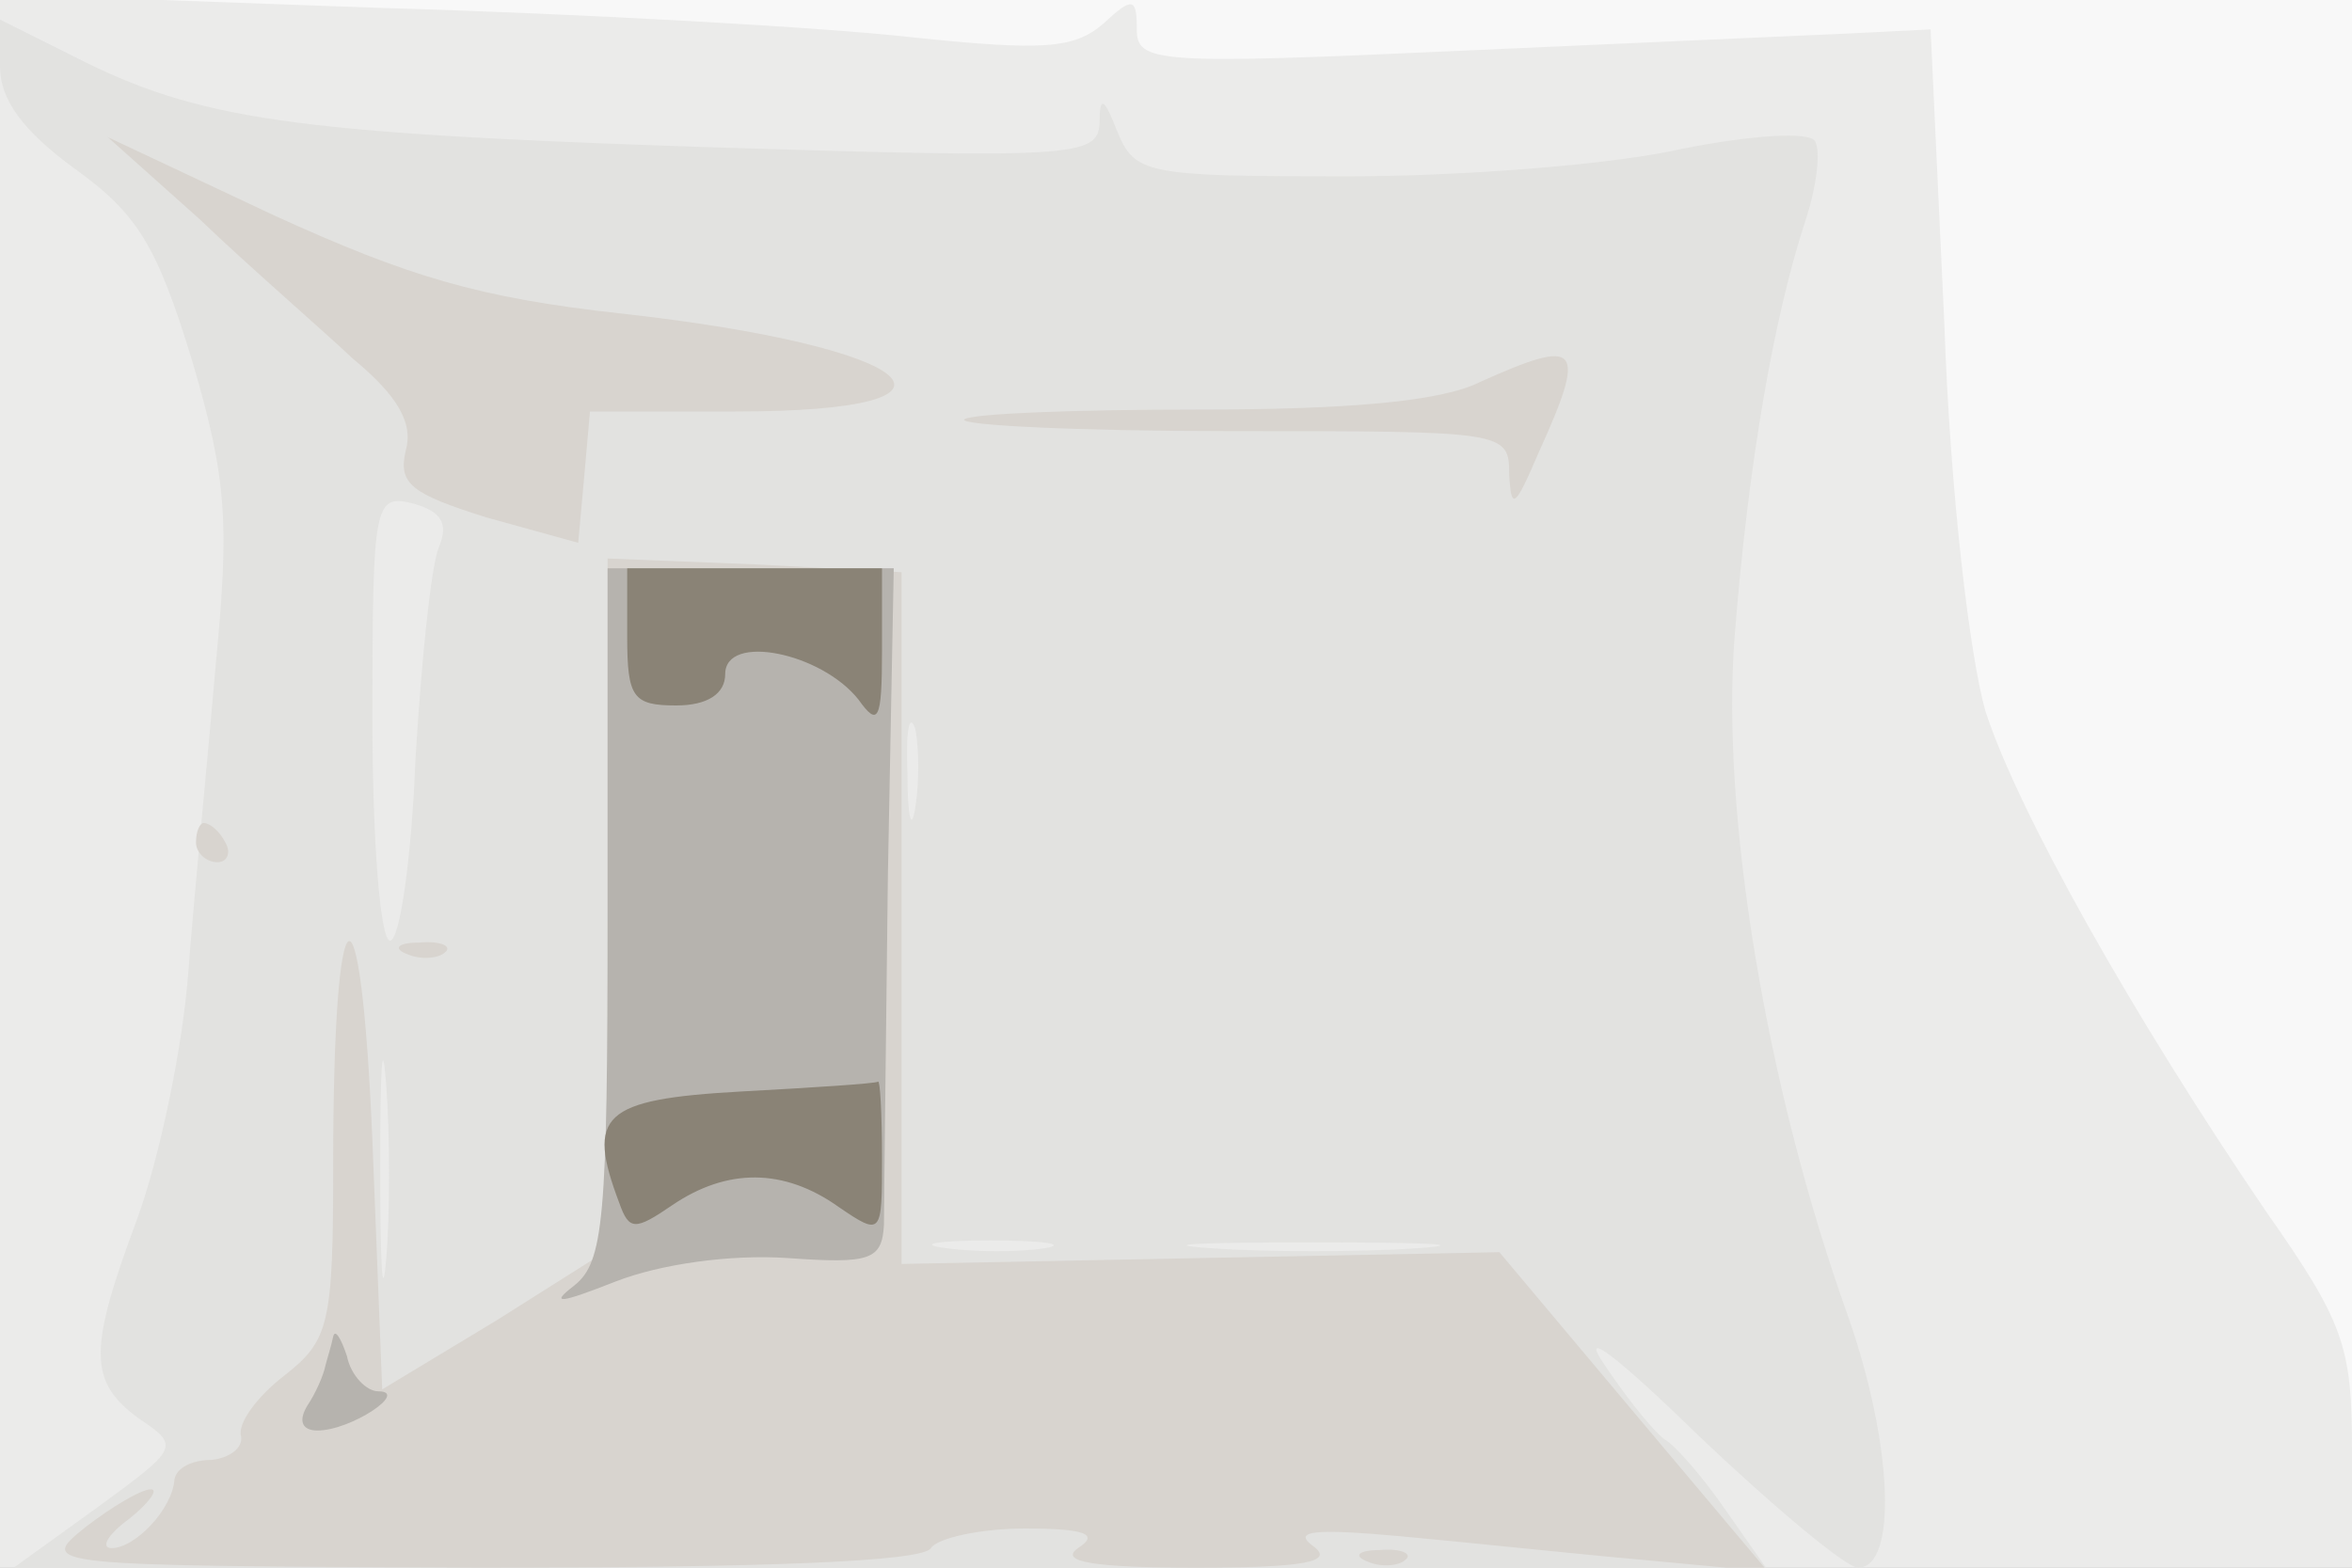 <svg xmlns="http://www.w3.org/2000/svg" xmlns:xlink="http://www.w3.org/1999/xlink" width="120" height="80"><rect width="100%" height="100%" fill="#333333" stroke="none"/><g><svg xmlns="http://www.w3.org/2000/svg" xmlns:xlink="http://www.w3.org/1999/xlink" width="120" height="80"/><svg xmlns="http://www.w3.org/2000/svg" width="120" height="80" version="1.0" viewBox="0 0 120 80"><g fill="#f8f8f8" transform="matrix(.1 0 0 -.1 0 80)"><path d="M0 400V0h1200v800H0V400z"/></g></svg><svg xmlns="http://www.w3.org/2000/svg" width="120" height="80" version="1.0" viewBox="0 0 120 80"><g fill="#ebebea" transform="matrix(.1 0 0 -.1 0 80)"><path d="M0 401V0h1200v60c0 53-4 65-44 122-68 100-126 203-143 255-8 28-18 111-21 198l-7 150-40-2c-22-1-113-5-202-9-153-7-163-6-163 11 0 16-2 17-17 3-15-13-31-14-98-7-44 5-167 12-272 15L0 803V401z"/></g></svg><svg xmlns="http://www.w3.org/2000/svg" width="120" height="80" version="1.0" viewBox="0 0 120 80"><g fill="#e2e2e0" transform="matrix(.1 0 0 -.1 0 80)"><path d="M0 766c0-17 12-33 38-52 32-23 42-39 60-98 18-61 19-83 12-156-4-47-11-117-14-157-3-39-15-95-26-125-25-67-25-83 1-102 21-14 20-15-21-45L7 0h894l-21 30c-11 16-25 32-30 35s-19 20-31 38c-14 20 5 6 48-36 39-37 75-67 81-67 20 0 18 62-5 128-42 117-65 257-58 347 7 89 20 163 36 212 6 18 8 36 5 41s-33 3-68-4c-35-8-112-14-171-14-102 0-108 1-117 23-7 18-9 18-9 4-1-17-13-18-203-12-210 7-257 14-320 46L0 790v-24zm224-245c-4-9-9-58-12-108-2-51-8-93-13-93s-9 51-9 114c0 110 1 114 21 109 14-4 18-10 13-22zm243-133c-2-13-4-5-4 17-1 22 1 32 4 23 2-10 2-28 0-40zM197 157c-2-23-3-1-3 48 0 50 1 68 3 42s2-67 0-90zm336 6c-13-2-35-2-50 0-16 2-5 4 22 4 28 0 40-2 28-4zm190 0c-29-2-77-2-105 0-29 2-6 3 52 3s81-1 53-3z"/></g></svg><svg xmlns="http://www.w3.org/2000/svg" width="120" height="80" version="1.0" viewBox="0 0 120 80"><g fill="#d8d4cf" transform="matrix(.1 0 0 -.1 0 80)"><path d="M102 688c25-24 61-55 78-71 23-19 31-33 27-47-4-17 3-22 41-34l47-13 3 33 3 34h74c133 0 95 33-58 50-73 8-109 19-177 50l-85 40 47-42zm653-83c-20-10-68-14-143-14-63 0-116-2-120-5-3-3 58-6 136-6 140 0 142 0 142-22 1-19 3-17 15 11 25 55 21 59-30 36zM310 338V162l-57-36-58-35-5 127c-6 142-20 133-20-12 0-82-2-90-25-108-13-10-24-24-22-31 1-6-6-11-15-12-10 0-18-4-19-10-1-15-20-35-32-35-6 0-2 7 9 15 10 8 15 15 11 15-5 0-20-9-33-19C19 1 20 1 244 0c144 0 227 3 231 10 3 5 25 10 48 10 31 0 38-3 27-10-10-7 8-10 60-10 56 0 71 3 60 11s1 9 45 5c33-3 89-9 123-12l64-6-69 82-68 81-153-3-152-3v353l-75 4-75 3V338zm-210 32c0-5 5-10 11-10 5 0 7 5 4 10-3 6-8 10-11 10-2 0-4-4-4-10zm108-57c7-3 16-2 19 1 4 3-2 6-13 5-11 0-14-3-6-6zM698 3c7-3 16-2 19 1 4 3-2 6-13 5-11 0-14-3-6-6z"/></g></svg><svg xmlns="http://www.w3.org/2000/svg" width="120" height="80" version="1.0" viewBox="0 0 120 80"><g fill="#b6b3ae" transform="matrix(.1 0 0 -.1 0 80)"><path d="M310 334c0-157-2-178-17-190-13-10-7-9 21 2 23 9 59 14 88 12 42-3 48-1 49 17 0 11 1 91 2 178l3 157H310V334zM170 118c-1-5-3-11-4-15-1-5-5-14-9-20-5-8-3-13 5-13 17 0 47 20 31 20-6 0-14 8-16 18-3 9-6 14-7 10z"/></g></svg><svg xmlns="http://www.w3.org/2000/svg" width="120" height="80" version="1.0" viewBox="0 0 120 80"><g fill="#8a8376" transform="matrix(.1 0 0 -.1 0 80)"><path d="M320 475c0-31 3-35 25-35 16 0 25 6 25 16 0 21 49 11 68-13 10-14 12-11 12 25v42H320v-35zm58-232c-71-4-79-12-62-57 5-14 8-14 27-1 28 19 57 19 85-1 22-15 22-14 22 25 0 23-1 40-2 39-2-1-33-3-70-5z"/></g></svg></g></svg>